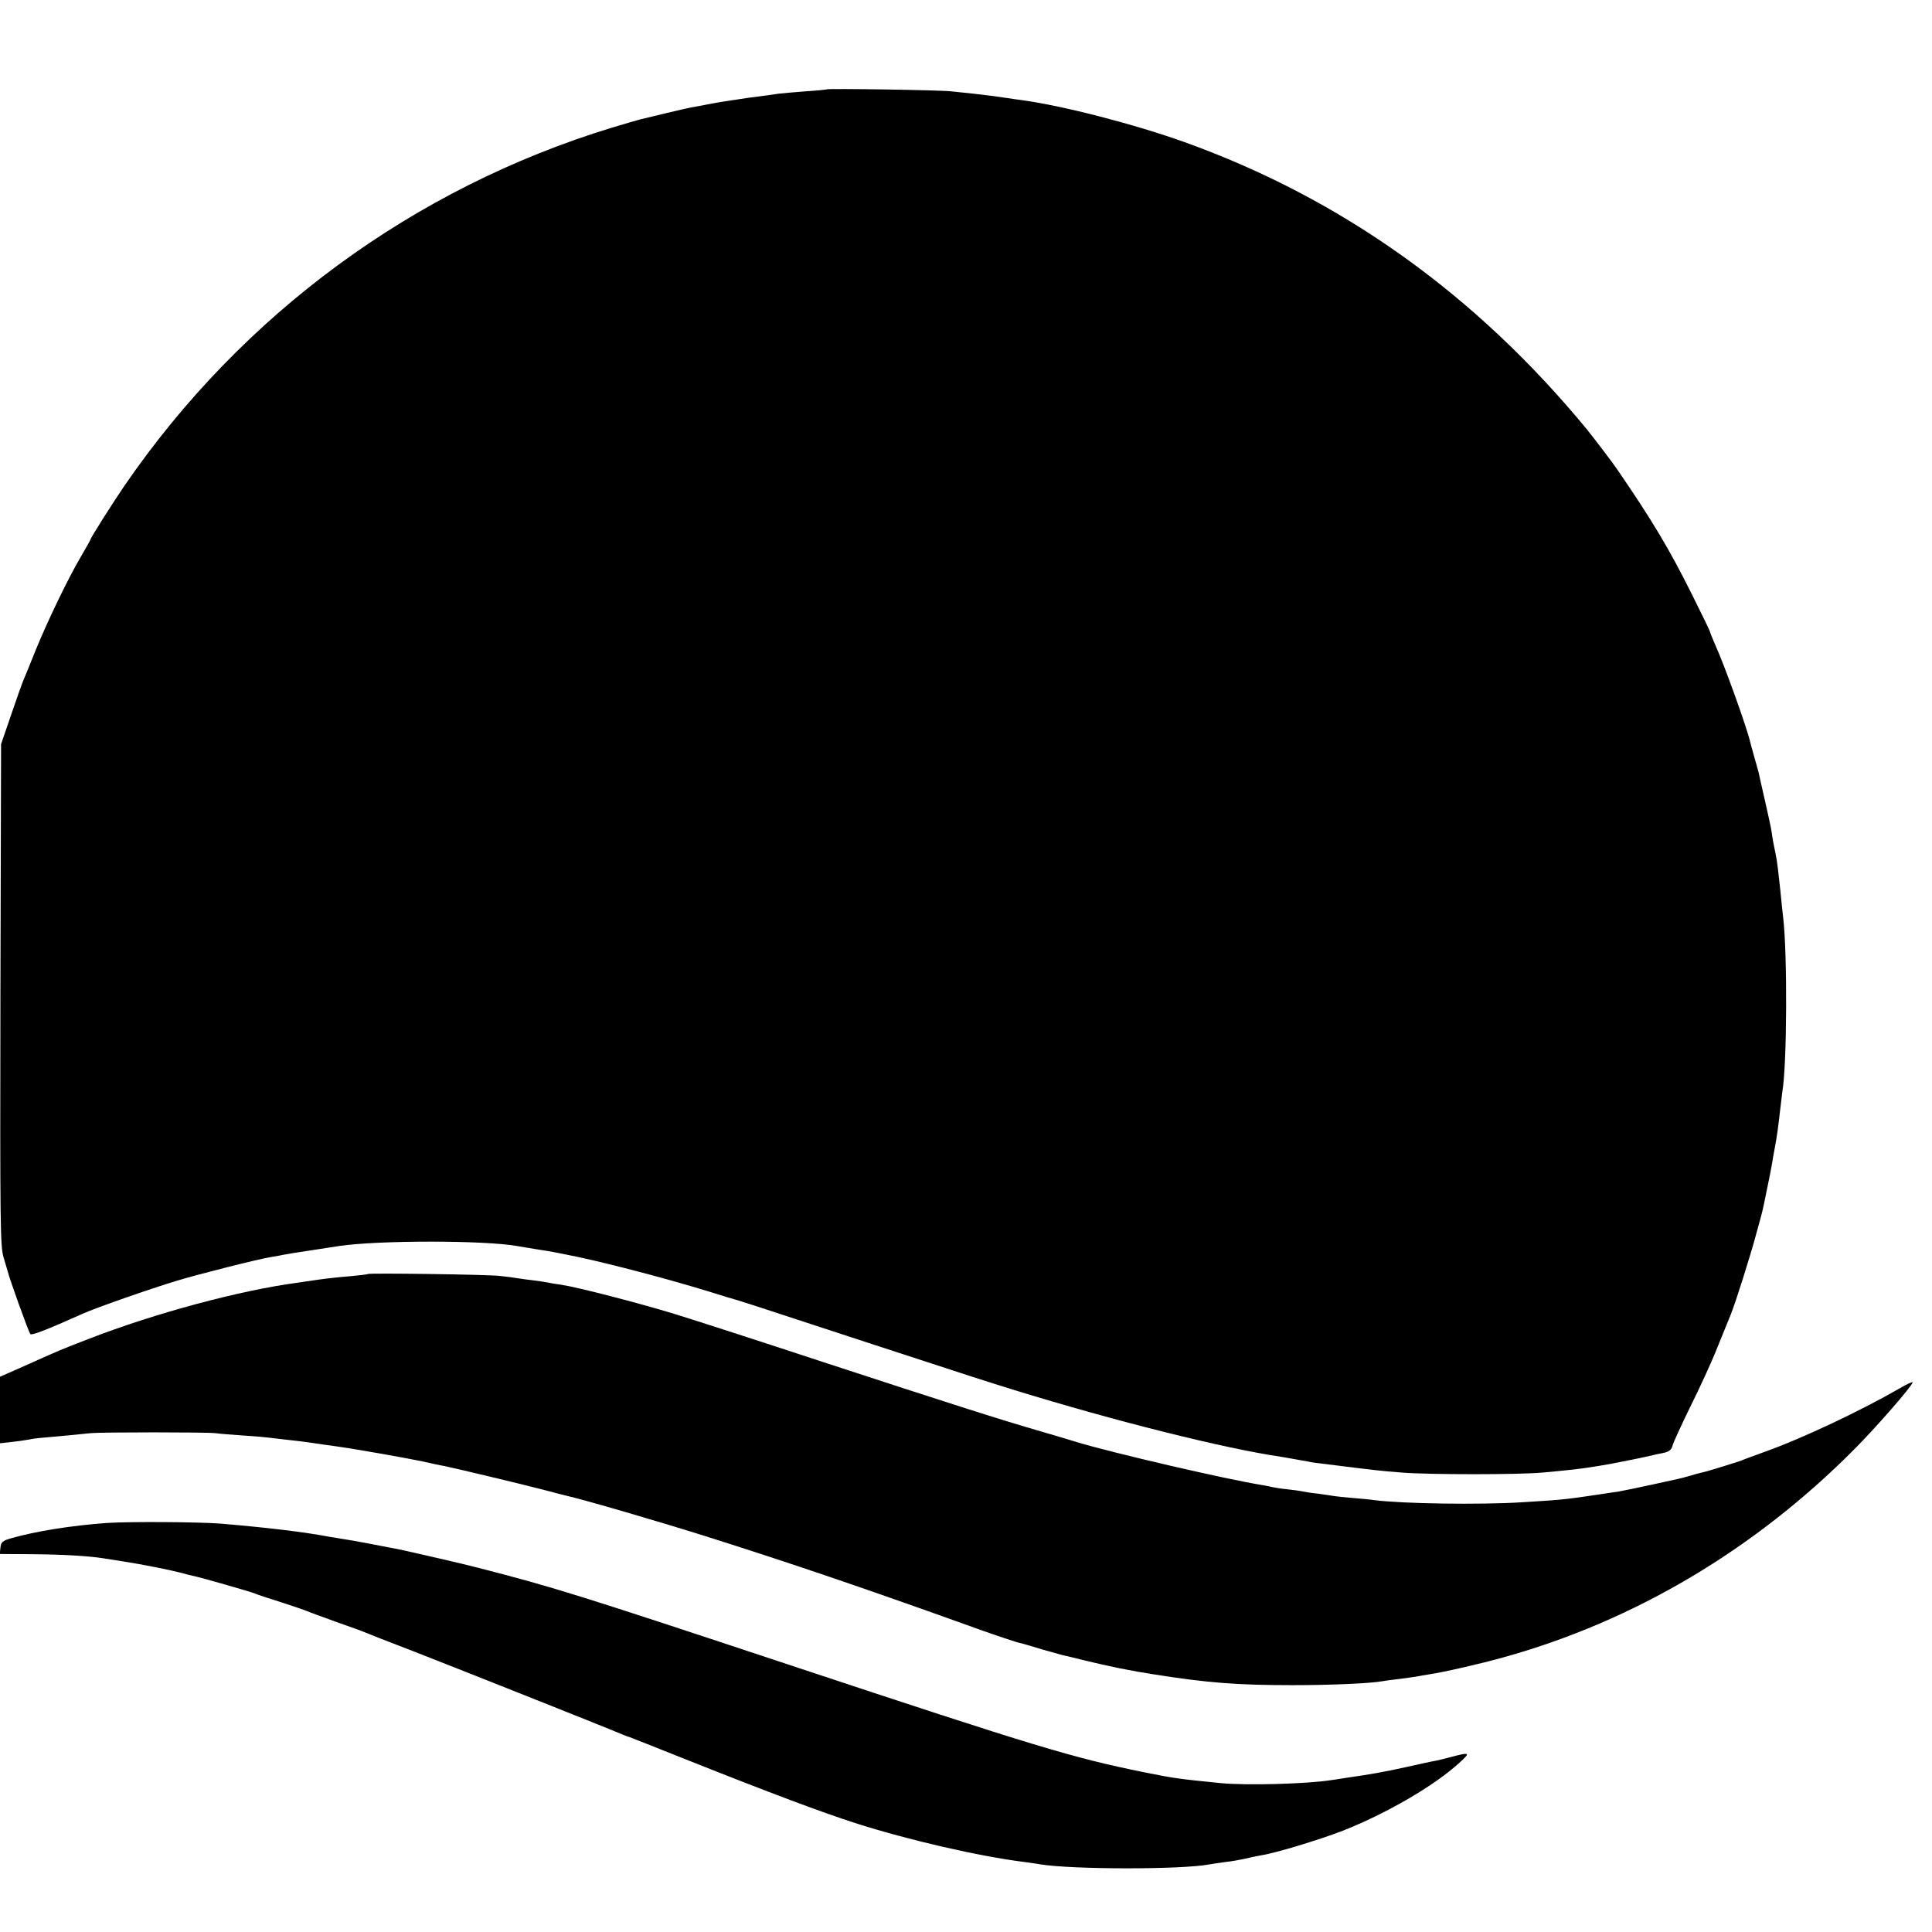 <?xml version="1.0" standalone="no"?>
<!DOCTYPE svg PUBLIC "-//W3C//DTD SVG 20010904//EN"
 "http://www.w3.org/TR/2001/REC-SVG-20010904/DTD/svg10.dtd">
<svg version="1.0" xmlns="http://www.w3.org/2000/svg"
 width="897pt" height="897pt" viewBox="0 0 897 897"
 preserveAspectRatio="xMidYMid meet">
<g transform="translate(0,897) scale(0.1,-0.1)"
fill="#000000" stroke="none">
<path d="M3838 8555 c-2 -1 -46 -6 -98 -9 -52 -4 -108 -9 -125 -11 -16 -3 -79
-11 -140 -19 -60 -9 -135 -20 -165 -26 -30 -6 -68 -13 -85 -16 -16 -2 -77 -16
-135 -30 -58 -14 -112 -27 -120 -29 -8 -2 -67 -19 -130 -38 -919 -281 -1715
-865 -2262 -1662 -54 -79 -158 -243 -158 -250 0 -2 -19 -36 -43 -77 -61 -103
-157 -303 -212 -438 -25 -63 -50 -124 -55 -135 -5 -11 -31 -83 -57 -160 l-48
-140 -3 -1164 c-2 -1071 -1 -1169 15 -1220 9 -31 17 -58 18 -61 10 -41 98
-285 106 -294 6 -7 72 18 244 95 63 28 308 114 437 153 95 29 383 102 438 110
19 3 46 8 60 11 14 3 70 12 125 20 55 9 114 17 130 20 182 27 673 27 825 0 14
-2 54 -9 90 -15 36 -5 76 -12 90 -15 14 -3 36 -7 50 -10 148 -28 448 -106 660
-171 63 -20 120 -37 125 -38 12 -3 109 -34 605 -197 530 -173 532 -174 690
-223 464 -143 973 -271 1240 -310 21 -4 101 -18 125 -22 11 -3 38 -7 60 -9
255 -32 262 -33 375 -42 125 -10 542 -10 650 0 101 9 164 16 205 22 17 3 48 7
70 11 37 5 218 42 240 48 6 2 26 6 47 10 27 6 38 14 43 33 3 14 41 96 83 182
43 86 100 210 126 276 27 66 54 134 61 150 20 48 91 271 120 380 31 112 29
106 40 160 9 45 13 64 20 98 3 12 7 38 11 57 3 19 9 55 14 80 9 46 16 96 26
185 3 28 7 61 9 75 22 126 24 642 4 810 -4 36 -10 92 -13 125 -9 85 -15 136
-21 165 -10 46 -15 74 -20 110 -3 19 -17 85 -31 145 -14 61 -27 118 -29 129
-3 10 -12 44 -21 75 -9 31 -17 61 -18 66 -15 65 -121 362 -165 457 -11 26 -21
50 -21 53 0 4 -38 82 -84 174 -105 211 -184 343 -347 581 -23 34 -108 145
-140 185 -517 628 -1140 1073 -1869 1335 -232 83 -560 168 -755 195 -22 3 -53
7 -70 10 -46 7 -94 13 -155 20 -30 3 -77 8 -105 11 -49 6 -572 14 -577 9z"/>
<path d="M1708 3055 c-2 -2 -37 -6 -78 -10 -41 -3 -109 -10 -150 -16 -41 -6
-84 -12 -95 -14 -268 -35 -666 -142 -975 -262 -129 -50 -130 -50 -292 -123
l-118 -52 0 -155 0 -154 53 6 c28 3 64 8 79 11 28 6 52 8 178 19 41 4 91 9
110 11 49 5 537 5 580 0 19 -3 78 -7 130 -11 52 -3 106 -8 120 -10 14 -2 52
-6 85 -10 33 -3 87 -10 120 -15 33 -5 80 -12 105 -15 81 -11 325 -54 401 -70
40 -9 85 -19 99 -21 46 -9 364 -85 460 -110 52 -14 103 -27 112 -29 73 -16
434 -121 658 -192 367 -116 709 -232 1183 -402 109 -40 222 -78 250 -86 29 -7
84 -23 122 -35 39 -11 79 -22 90 -25 11 -2 56 -13 100 -24 110 -27 223 -50
323 -65 246 -39 385 -50 642 -50 180 0 360 8 417 18 10 2 43 7 74 10 31 4 67
9 80 11 13 3 41 7 63 11 64 9 243 50 346 79 606 168 1166 500 1628 965 101
101 272 297 272 312 0 4 -28 -9 -62 -29 -181 -104 -449 -231 -623 -293 -49
-18 -99 -36 -110 -41 -21 -8 -163 -52 -180 -55 -5 -1 -30 -7 -55 -15 -58 -16
-47 -13 -180 -42 -63 -14 -133 -28 -155 -32 -261 -39 -240 -37 -450 -50 -192
-12 -551 -7 -684 10 -19 3 -64 7 -100 10 -37 3 -76 7 -87 9 -12 2 -45 7 -75
11 -30 3 -61 8 -69 10 -8 2 -40 7 -70 10 -30 3 -62 8 -70 10 -8 2 -31 7 -50
10 -173 28 -693 149 -859 199 -25 8 -102 31 -171 51 -184 53 -412 126 -1005
320 -291 96 -604 197 -695 225 -164 50 -449 124 -524 135 -21 3 -48 7 -60 10
-12 2 -41 7 -66 10 -25 3 -58 7 -75 10 -16 3 -55 8 -85 11 -61 7 -606 14 -612
9z"/>
<path d="M495 1899 c-164 -12 -329 -38 -447 -72 -37 -11 -43 -17 -46 -42 l-3
-30 153 -1 c138 -1 259 -8 328 -19 14 -2 57 -9 95 -15 84 -13 205 -37 260 -51
22 -6 48 -13 59 -15 32 -6 270 -74 291 -83 11 -5 65 -23 120 -40 55 -18 109
-36 120 -41 11 -5 72 -27 135 -50 63 -22 124 -44 135 -49 11 -5 110 -44 220
-86 167 -65 893 -353 975 -388 14 -6 27 -11 30 -11 3 -1 120 -47 260 -103 407
-162 635 -247 790 -297 242 -78 577 -155 786 -181 27 -4 60 -8 74 -11 150 -24
654 -25 786 0 10 2 44 7 74 11 30 3 71 11 90 15 19 5 53 12 75 16 67 10 270
72 379 114 201 79 424 208 541 315 54 49 51 51 -40 27 -22 -6 -51 -13 -65 -16
-14 -2 -77 -16 -140 -30 -104 -23 -166 -34 -285 -51 -22 -4 -51 -8 -65 -10
-117 -18 -392 -25 -510 -14 -202 20 -220 23 -355 50 -335 68 -492 115 -1650
499 -971 322 -1087 359 -1445 451 -64 17 -300 71 -365 85 -71 14 -227 44 -265
49 -25 4 -52 9 -61 10 -115 22 -291 43 -504 61 -103 8 -426 10 -530 3z"/>
</g>
</svg>
